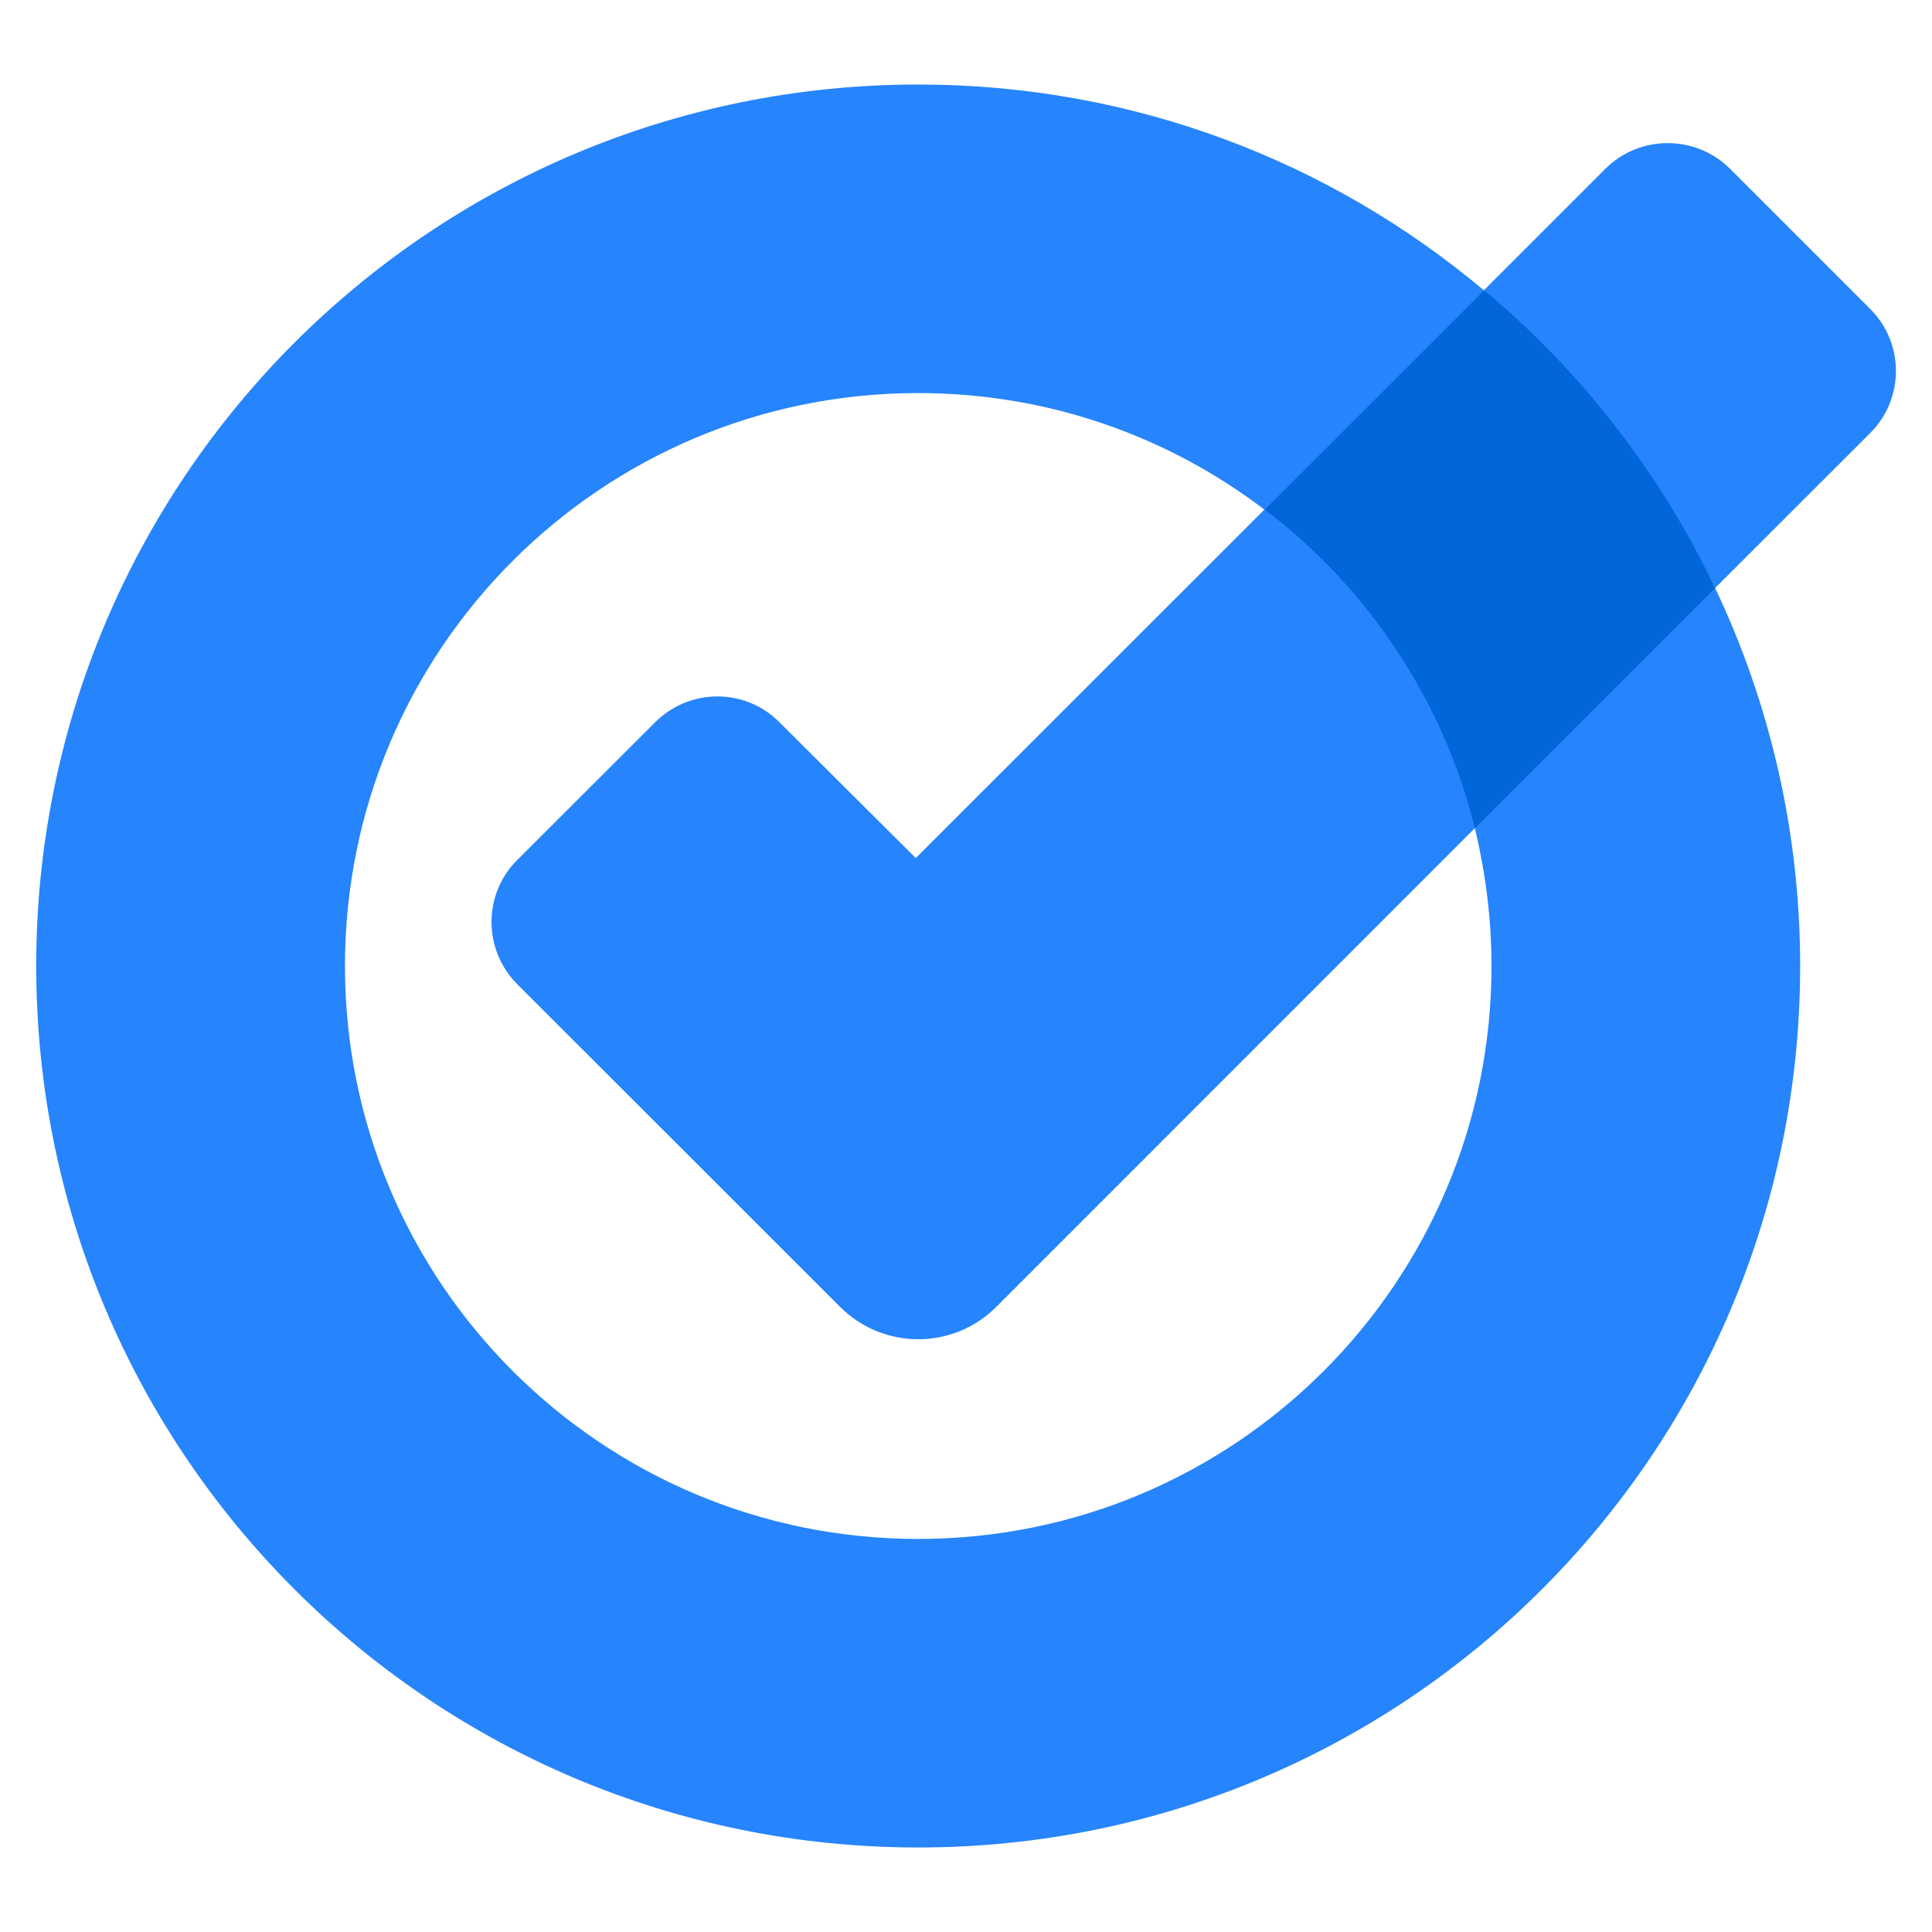 <svg width="20" height="20" viewBox="0 0 20 20" fill="none" xmlns="http://www.w3.org/2000/svg">
<g clip-path="url(#clip0_2411_102290)">
<path d="M15.363 3.003L13.844 3.839L13.092 5.277L13.844 7.036L15.268 8.576L16.81 7.719L17.756 6.087L16.81 4.069L15.363 3.003Z" fill="#0066DA"/>
<path d="M9.48 8.883L13.091 5.273C14.154 6.08 14.936 7.237 15.268 8.573L10.312 13.53C9.867 13.975 9.144 13.975 8.698 13.53L5.356 10.19C4.999 9.832 4.999 9.255 5.356 8.901L6.781 7.478C7.139 7.12 7.716 7.12 8.07 7.478L9.48 8.883ZM19.358 3.196L17.909 1.747C17.554 1.393 16.974 1.393 16.619 1.747L15.363 3.003C16.367 3.842 17.185 4.894 17.755 6.087L19.358 4.485C19.716 4.131 19.716 3.55 19.358 3.196ZM15.44 10C15.44 13.278 12.781 15.931 9.505 15.931C6.229 15.931 3.571 13.278 3.571 10C3.571 6.722 6.226 4.069 9.505 4.069C10.853 4.069 12.095 4.518 13.091 5.277L15.363 3.007C13.778 1.674 11.737 0.875 9.505 0.875C4.462 0.875 0.375 4.959 0.375 10C0.375 15.041 4.462 19.125 9.505 19.125C14.549 19.125 18.635 15.041 18.635 10C18.635 8.602 18.318 7.273 17.755 6.087L15.268 8.576C15.378 9.033 15.44 9.511 15.44 10Z" fill="#2684FC"/>
</g>
<defs>
<clipPath id="clip0_2411_102290">
<rect width="19.25" height="18.25" fill="white" transform="translate(0.375 0.875)"/>
</clipPath>
</defs>
</svg>
